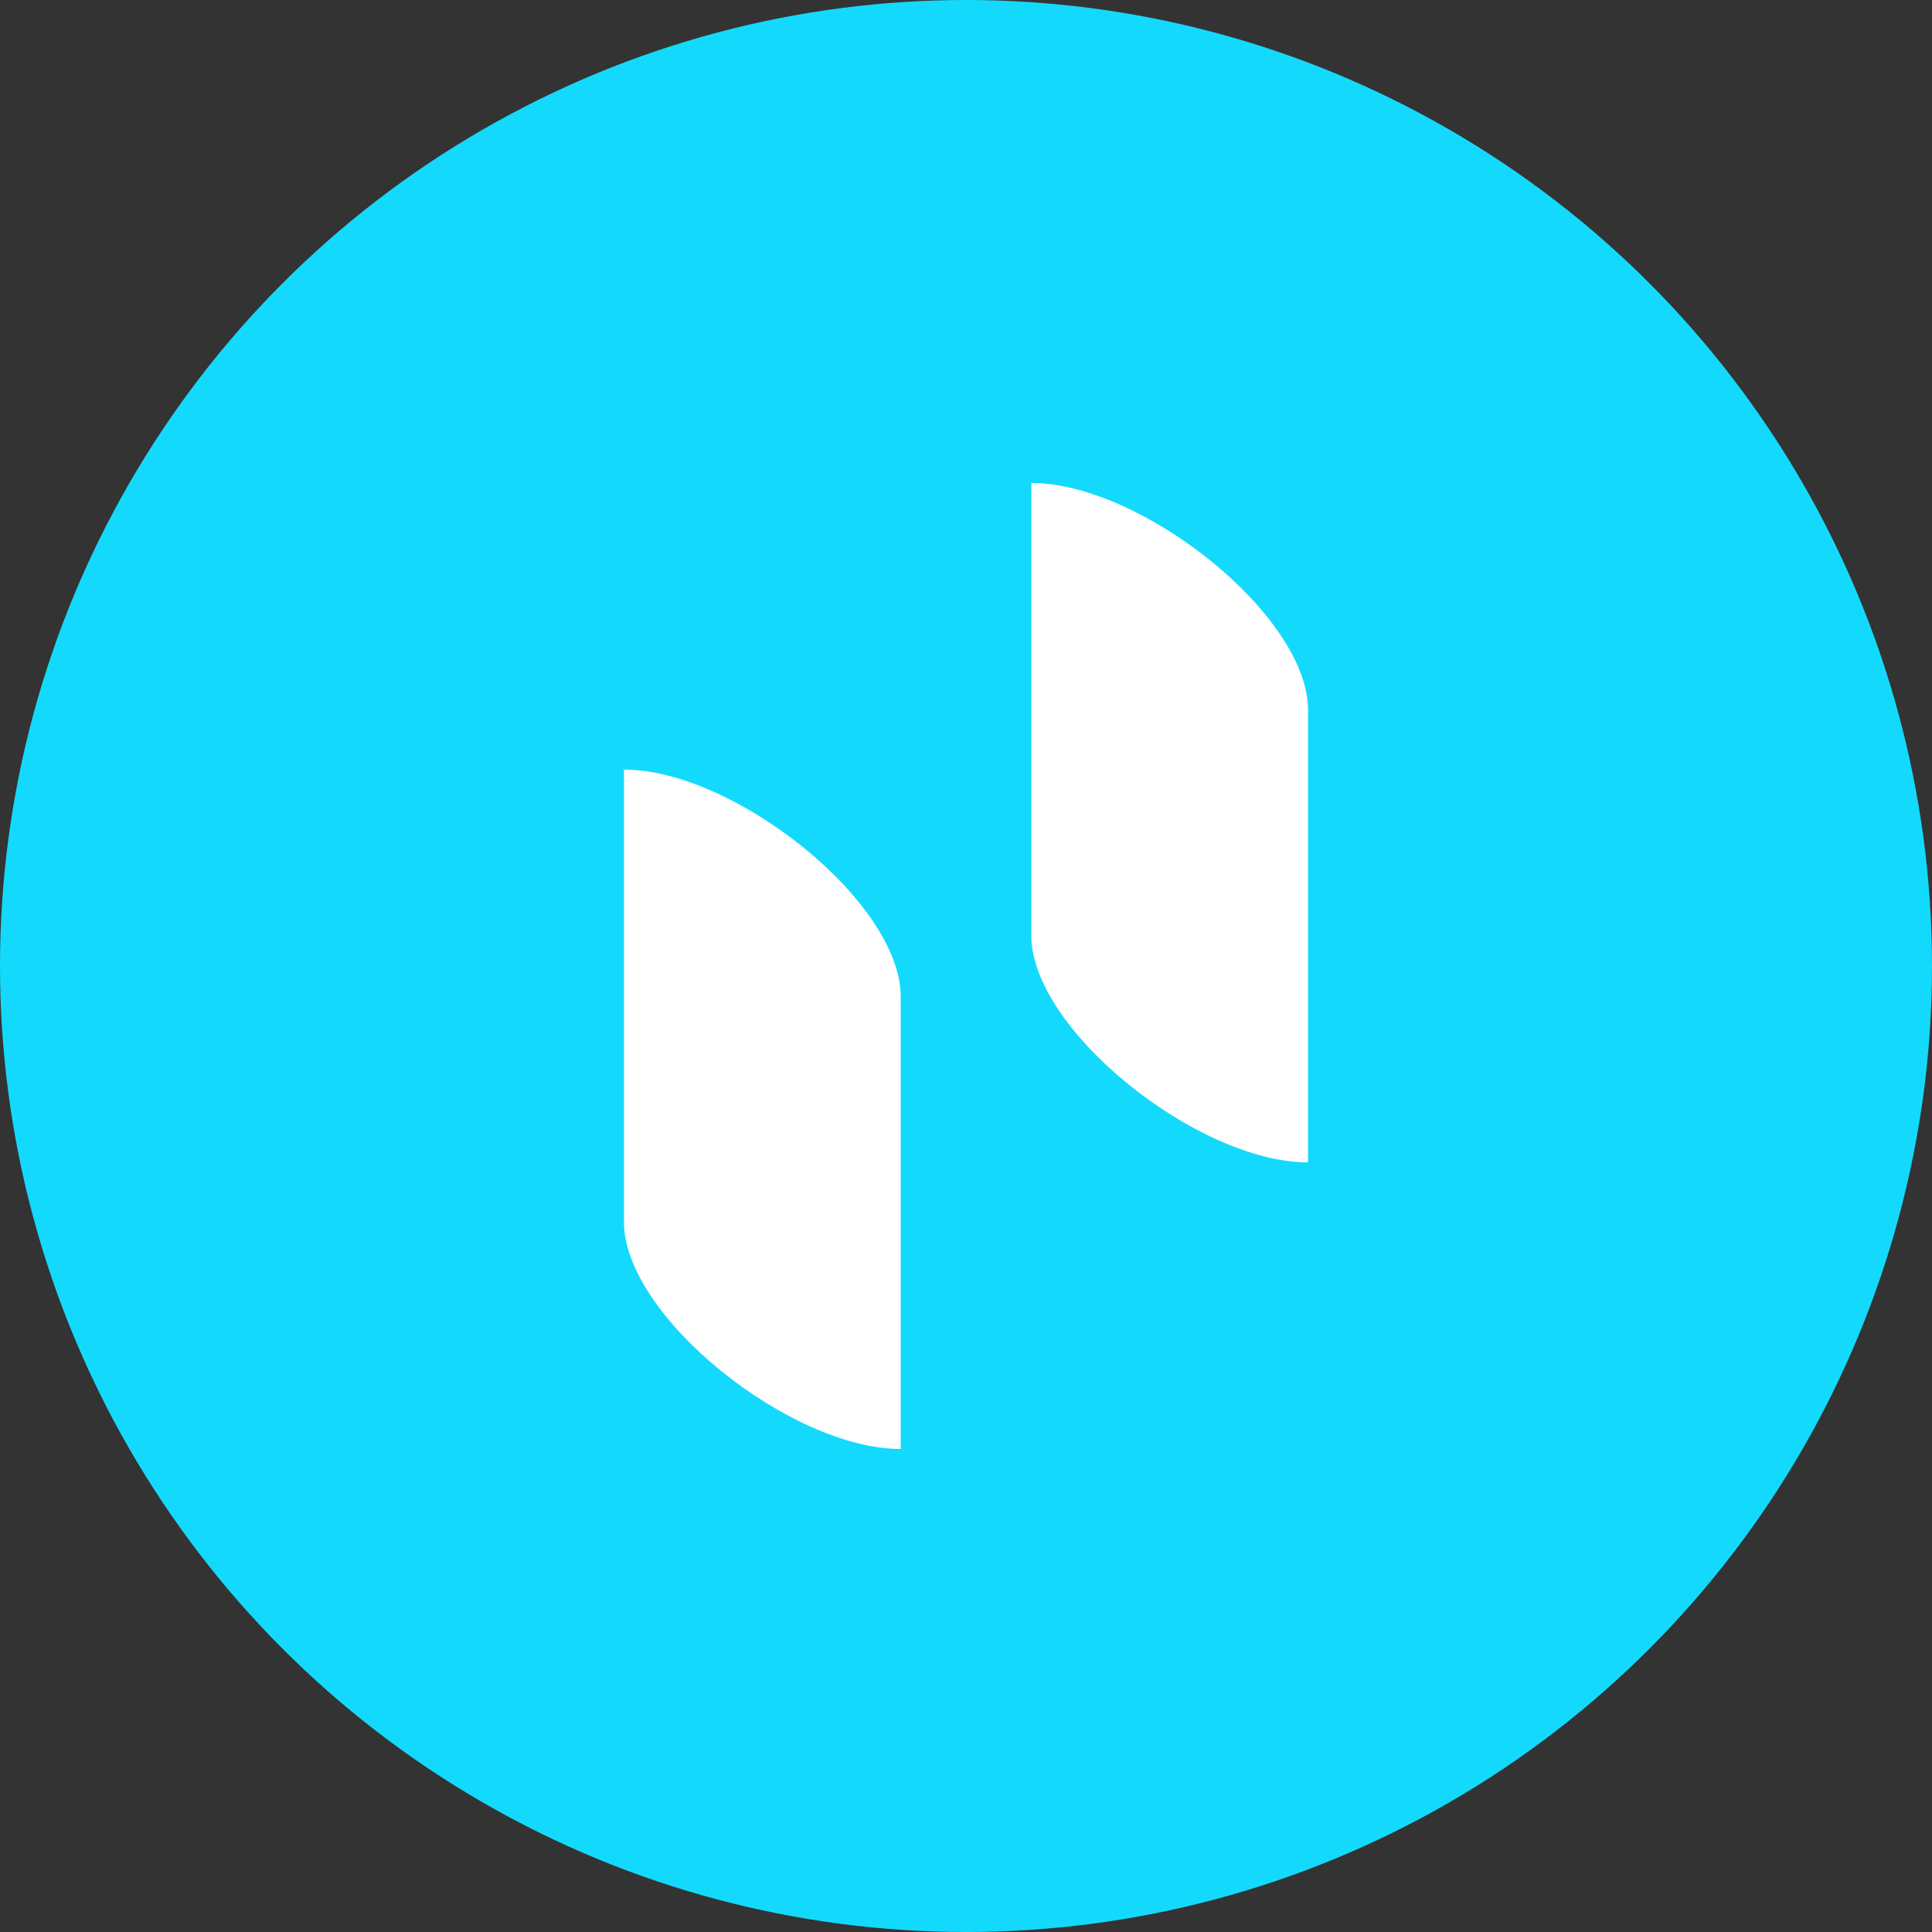 <?xml version="1.0" encoding="utf-8"?>
<svg width="800px" height="800px" viewBox="0 0 1024 1024" xmlns="http://www.w3.org/2000/svg">
   <rect x="0" y="0" width="1024" height="1024" fill="#333333" stroke="none"/>
   <circle cx="512" cy="512" r="512" style="fill:#13dafd"/>
   <path d="M330.7 407.9v239.7c0 50.1 88.3 120.4 146.7 120.4V528.3c0-50.2-88.3-120.4-146.7-120.4M546.6 256v239.7c0 50.1 88.3 120.4 146.7 120.4V376.4c0-50.2-88.3-120.4-146.7-120.4" style="fill:#fff"/>
</svg>